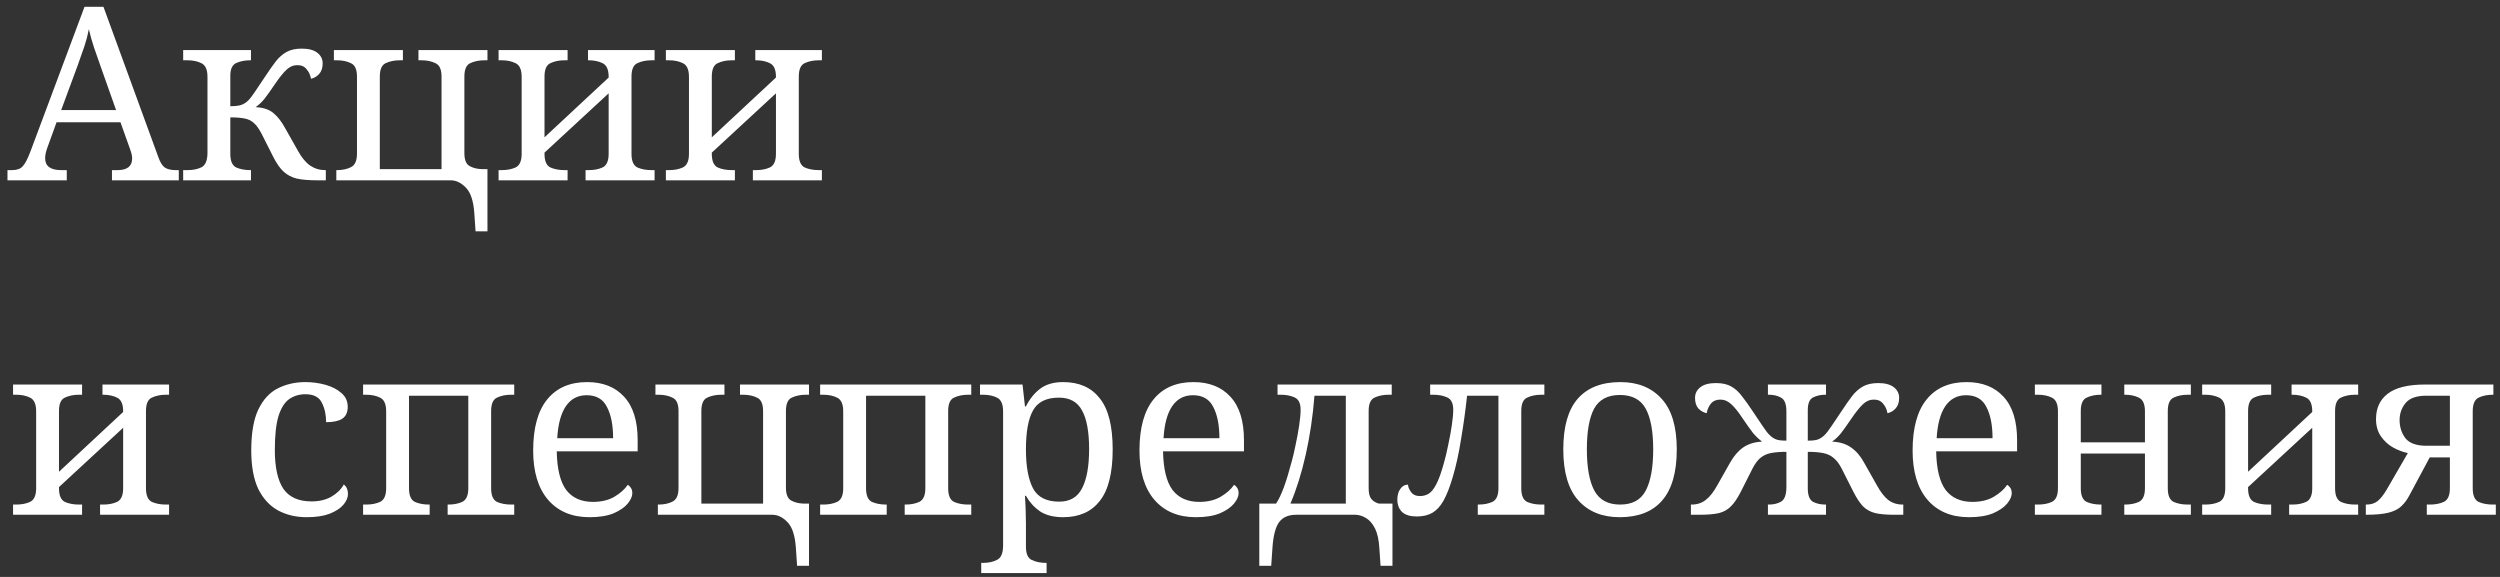 <?xml version="1.0" encoding="UTF-8"?> <svg xmlns="http://www.w3.org/2000/svg" width="299" height="69" viewBox="0 0 299 69" fill="none"><rect x="0" y="0" width="299" height="69" fill="#333333" stroke="none"/><path d="M0.894 21.566V20.346H1.446C2.008 20.346 2.425 20.201 2.696 19.91C2.987 19.619 3.306 19.009 3.655 18.079L10.107 0.816H12.374L18.942 18.805C19.155 19.406 19.407 19.813 19.697 20.026C20.007 20.239 20.443 20.346 21.005 20.346H21.383V21.566H13.391V20.346H14.059C15.222 20.346 15.803 19.881 15.803 18.951C15.803 18.796 15.784 18.631 15.745 18.457C15.706 18.282 15.648 18.089 15.57 17.875L14.408 14.62H6.765L5.66 17.672C5.486 18.137 5.399 18.554 5.399 18.922C5.399 19.871 6.038 20.346 7.317 20.346H7.985V21.566H0.894ZM7.317 13.167H13.885L12.083 8.082C11.773 7.229 11.492 6.425 11.24 5.669C10.988 4.914 10.785 4.187 10.63 3.49C10.494 4.187 10.32 4.856 10.107 5.495C9.894 6.134 9.622 6.909 9.293 7.82L7.317 13.167ZM21.908 21.566V20.346H22.431C23.09 20.346 23.652 20.23 24.117 19.997C24.582 19.745 24.814 19.164 24.814 18.253V9.186C24.814 8.333 24.572 7.791 24.088 7.558C23.623 7.326 23.071 7.21 22.431 7.21H21.908V5.989H30.017V7.21H29.93C29.309 7.21 28.757 7.316 28.273 7.529C27.789 7.742 27.546 8.246 27.546 9.041V12.702C28.108 12.702 28.535 12.654 28.825 12.557C29.116 12.46 29.377 12.305 29.61 12.092C29.862 11.86 30.152 11.492 30.482 10.988C30.83 10.484 31.247 9.864 31.731 9.128C32.177 8.45 32.584 7.868 32.952 7.384C33.34 6.88 33.775 6.493 34.26 6.222C34.744 5.95 35.355 5.815 36.091 5.815C36.904 5.815 37.524 5.979 37.951 6.309C38.377 6.638 38.59 7.064 38.59 7.587C38.59 8.13 38.445 8.556 38.154 8.866C37.883 9.157 37.563 9.341 37.195 9.418C37.118 8.973 36.943 8.595 36.672 8.285C36.42 7.956 36.052 7.791 35.568 7.791C35.083 7.791 34.647 7.975 34.26 8.343C33.872 8.711 33.427 9.263 32.923 10C32.4 10.775 31.974 11.375 31.644 11.802C31.315 12.208 30.956 12.547 30.569 12.819C31.48 12.857 32.187 13.09 32.69 13.516C33.214 13.942 33.688 14.553 34.114 15.347L35.626 18.021C36.071 18.835 36.556 19.425 37.079 19.794C37.621 20.162 38.222 20.346 38.881 20.346H38.968V21.566H37.951C36.963 21.566 36.149 21.499 35.51 21.363C34.889 21.208 34.366 20.937 33.94 20.549C33.514 20.162 33.107 19.59 32.719 18.835L31.295 16.015C31.005 15.454 30.714 15.037 30.424 14.766C30.133 14.475 29.765 14.281 29.319 14.185C28.874 14.088 28.283 14.039 27.546 14.039V18.399C27.546 19.251 27.779 19.794 28.244 20.026C28.728 20.239 29.29 20.346 29.93 20.346H30.017V21.566H21.908ZM56.877 27.669L56.732 25.548C56.635 24.056 56.296 23.02 55.715 22.438C55.153 21.857 54.552 21.566 53.913 21.566H40.224V20.346H40.312C40.951 20.346 41.503 20.23 41.968 19.997C42.453 19.765 42.695 19.222 42.695 18.37V9.157C42.695 8.304 42.453 7.772 41.968 7.558C41.503 7.326 40.951 7.21 40.312 7.21H39.934V5.989H48.187V7.21H47.81C47.17 7.21 46.608 7.326 46.124 7.558C45.659 7.772 45.426 8.304 45.426 9.157V20.23H52.808V9.157C52.808 8.304 52.566 7.772 52.082 7.558C51.617 7.326 51.065 7.21 50.425 7.21H50.047V5.989H58.301V7.21H57.923C57.284 7.21 56.722 7.326 56.238 7.558C55.773 7.772 55.54 8.304 55.54 9.157V18.311C55.54 19.106 55.744 19.619 56.151 19.852C56.557 20.084 57.051 20.21 57.633 20.23H58.301V27.669H56.877ZM59.63 21.566V20.346H60.008C60.647 20.346 61.2 20.239 61.665 20.026C62.149 19.794 62.391 19.251 62.391 18.399V9.186C62.391 8.333 62.149 7.791 61.665 7.558C61.2 7.326 60.647 7.21 60.008 7.21H59.63V5.989H67.884V7.21H67.506C66.867 7.21 66.305 7.326 65.82 7.558C65.356 7.772 65.123 8.304 65.123 9.157V16.422L72.795 9.273V9.186C72.795 8.333 72.553 7.791 72.069 7.558C71.604 7.326 71.052 7.21 70.412 7.21H70.325V5.989H78.288V7.21H77.91C77.271 7.21 76.709 7.326 76.225 7.558C75.76 7.772 75.527 8.304 75.527 9.157V18.399C75.527 19.251 75.76 19.794 76.225 20.026C76.709 20.239 77.271 20.346 77.91 20.346H78.288V21.566H70.034V20.346H70.412C71.052 20.346 71.604 20.239 72.069 20.026C72.553 19.794 72.795 19.251 72.795 18.399V11.162L65.123 18.253V18.399C65.123 19.251 65.356 19.794 65.82 20.026C66.305 20.239 66.867 20.346 67.506 20.346H67.884V21.566H59.63ZM79.639 21.566V20.346H80.017C80.656 20.346 81.208 20.239 81.673 20.026C82.158 19.794 82.4 19.251 82.4 18.399V9.186C82.4 8.333 82.158 7.791 81.673 7.558C81.208 7.326 80.656 7.21 80.017 7.21H79.639V5.989H87.893V7.21H87.515C86.875 7.21 86.314 7.326 85.829 7.558C85.364 7.772 85.132 8.304 85.132 9.157V16.422L92.804 9.273V9.186C92.804 8.333 92.562 7.791 92.078 7.558C91.613 7.326 91.06 7.21 90.421 7.21H90.334V5.989H98.297V7.21H97.919C97.28 7.21 96.718 7.326 96.234 7.558C95.769 7.772 95.536 8.304 95.536 9.157V18.399C95.536 19.251 95.769 19.794 96.234 20.026C96.718 20.239 97.28 20.346 97.919 20.346H98.297V21.566H90.043V20.346H90.421C91.06 20.346 91.613 20.239 92.078 20.026C92.562 19.794 92.804 19.251 92.804 18.399V11.162L85.132 18.253V18.399C85.132 19.251 85.364 19.794 85.829 20.026C86.314 20.239 86.875 20.346 87.515 20.346H87.893V21.566H79.639ZM1.562 61.566V60.346H1.94C2.58 60.346 3.132 60.239 3.597 60.026C4.081 59.794 4.323 59.251 4.323 58.399V49.186C4.323 48.333 4.081 47.791 3.597 47.558C3.132 47.326 2.58 47.21 1.94 47.21H1.562V45.989H9.816V47.21H9.438C8.799 47.21 8.237 47.326 7.753 47.558C7.288 47.772 7.055 48.304 7.055 49.157V56.422L14.728 49.273V49.186C14.728 48.333 14.486 47.791 14.001 47.558C13.536 47.326 12.984 47.21 12.345 47.21H12.257V45.989H20.22V47.21H19.843C19.203 47.21 18.641 47.326 18.157 47.558C17.692 47.772 17.459 48.304 17.459 49.157V58.399C17.459 59.251 17.692 59.794 18.157 60.026C18.641 60.239 19.203 60.346 19.843 60.346H20.22V61.566H11.967V60.346H12.345C12.984 60.346 13.536 60.239 14.001 60.026C14.486 59.794 14.728 59.251 14.728 58.399V51.162L7.055 58.253V58.399C7.055 59.251 7.288 59.794 7.753 60.026C8.237 60.239 8.799 60.346 9.438 60.346H9.816V61.566H1.562ZM36.677 61.857C35.398 61.857 34.255 61.586 33.247 61.043C32.259 60.501 31.475 59.648 30.893 58.486C30.331 57.304 30.05 55.764 30.05 53.865C30.05 51.792 30.331 50.164 30.893 48.982C31.475 47.781 32.25 46.938 33.218 46.454C34.206 45.95 35.311 45.698 36.531 45.698C37.345 45.698 38.139 45.805 38.914 46.018C39.69 46.231 40.329 46.561 40.833 47.006C41.336 47.432 41.588 47.985 41.588 48.663C41.588 49.322 41.365 49.796 40.92 50.087C40.494 50.358 39.854 50.494 39.002 50.494C39.002 49.583 38.827 48.798 38.479 48.14C38.149 47.481 37.5 47.151 36.531 47.151C35.795 47.151 35.146 47.345 34.584 47.733C34.042 48.12 33.615 48.798 33.306 49.767C33.015 50.736 32.87 52.092 32.87 53.836C32.87 55.89 33.209 57.43 33.887 58.457C34.584 59.464 35.708 59.968 37.258 59.968C38.169 59.968 38.953 59.784 39.612 59.416C40.29 59.028 40.794 58.534 41.123 57.934C41.453 58.205 41.617 58.583 41.617 59.067C41.617 59.513 41.433 59.949 41.065 60.375C40.697 60.801 40.145 61.16 39.409 61.45C38.692 61.721 37.781 61.857 36.677 61.857ZM43.425 61.566V60.346H43.802C44.442 60.346 44.994 60.239 45.459 60.026C45.943 59.794 46.185 59.251 46.185 58.399V49.186C46.185 48.333 45.943 47.791 45.459 47.558C44.994 47.326 44.442 47.21 43.802 47.21H43.425V45.989H61.501V47.21H61.123C60.484 47.21 59.922 47.326 59.438 47.558C58.973 47.772 58.74 48.304 58.74 49.157V58.399C58.74 59.251 58.973 59.794 59.438 60.026C59.922 60.239 60.484 60.346 61.123 60.346H61.501V61.566H53.538V60.346H53.626C54.265 60.346 54.817 60.239 55.282 60.026C55.766 59.794 56.009 59.251 56.009 58.399V47.326H48.917V58.399C48.917 59.251 49.15 59.794 49.615 60.026C50.099 60.239 50.661 60.346 51.3 60.346H51.388V61.566H43.425ZM70.51 61.857C68.398 61.857 66.741 61.16 65.54 59.764C64.358 58.37 63.767 56.413 63.767 53.894C63.767 51.181 64.329 49.137 65.453 47.762C66.577 46.386 68.165 45.698 70.219 45.698C72.099 45.698 73.571 46.28 74.637 47.442C75.722 48.605 76.264 50.339 76.264 52.644V53.981H66.586C66.625 56.093 67.003 57.633 67.72 58.602C68.456 59.551 69.522 60.026 70.917 60.026C71.924 60.026 72.777 59.823 73.474 59.416C74.191 58.99 74.724 58.515 75.073 57.992C75.208 58.05 75.334 58.166 75.45 58.34C75.567 58.515 75.625 58.728 75.625 58.98C75.625 59.367 75.441 59.784 75.073 60.23C74.704 60.675 74.142 61.063 73.387 61.392C72.631 61.702 71.672 61.857 70.51 61.857ZM66.644 52.412H73.329C73.329 50.862 73.087 49.622 72.602 48.692C72.137 47.742 71.323 47.268 70.161 47.268C69.095 47.268 68.262 47.713 67.662 48.605C67.08 49.477 66.741 50.746 66.644 52.412ZM95.333 67.669L95.188 65.548C95.091 64.056 94.752 63.02 94.171 62.438C93.609 61.857 93.008 61.566 92.369 61.566H78.681V60.346H78.768C79.407 60.346 79.96 60.23 80.424 59.997C80.909 59.764 81.151 59.222 81.151 58.37V49.157C81.151 48.304 80.909 47.772 80.424 47.558C79.96 47.326 79.407 47.21 78.768 47.21H78.39V45.989H86.644V47.21H86.266C85.627 47.21 85.065 47.326 84.58 47.558C84.115 47.772 83.883 48.304 83.883 49.157V60.23H91.265V49.157C91.265 48.304 91.022 47.772 90.538 47.558C90.073 47.326 89.521 47.21 88.882 47.21H88.504V45.989H96.757V47.21H96.38C95.74 47.21 95.178 47.326 94.694 47.558C94.229 47.772 93.997 48.304 93.997 49.157V58.311C93.997 59.106 94.2 59.619 94.607 59.852C95.014 60.084 95.508 60.21 96.089 60.23H96.757V67.669H95.333ZM98.087 61.566V60.346H98.464C99.104 60.346 99.656 60.239 100.121 60.026C100.605 59.794 100.848 59.251 100.848 58.399V49.186C100.848 48.333 100.605 47.791 100.121 47.558C99.656 47.326 99.104 47.21 98.464 47.21H98.087V45.989H116.163V47.21H115.786C115.146 47.21 114.584 47.326 114.1 47.558C113.635 47.772 113.402 48.304 113.402 49.157V58.399C113.402 59.251 113.635 59.794 114.1 60.026C114.584 60.239 115.146 60.346 115.786 60.346H116.163V61.566H108.2V60.346H108.287C108.927 60.346 109.479 60.239 109.944 60.026C110.428 59.794 110.671 59.251 110.671 58.399V47.326H103.579V58.399C103.579 59.251 103.812 59.794 104.277 60.026C104.761 60.239 105.323 60.346 105.962 60.346H106.05V61.566H98.087ZM117.354 68.541V67.321H117.586C118.245 67.321 118.807 67.195 119.272 66.943C119.737 66.71 119.97 66.139 119.97 65.228V49.186C119.97 48.333 119.727 47.791 119.243 47.558C118.778 47.326 118.226 47.21 117.586 47.21H117.209V45.989H122.295L122.585 48.605H122.701C123.147 47.713 123.719 47.006 124.416 46.483C125.114 45.96 126.024 45.698 127.148 45.698C129.066 45.698 130.529 46.347 131.536 47.646C132.563 48.924 133.077 50.959 133.077 53.749C133.077 56.558 132.563 58.612 131.536 59.91C130.529 61.208 129.066 61.857 127.148 61.857C126.024 61.857 125.104 61.624 124.387 61.16C123.69 60.675 123.128 60.055 122.701 59.3H122.585C122.624 59.861 122.653 60.462 122.672 61.101C122.692 61.721 122.701 62.215 122.701 62.584V65.374C122.701 66.226 122.934 66.759 123.399 66.972C123.883 67.204 124.445 67.321 125.085 67.321H125.172V68.541H117.354ZM126.683 59.997C127.962 59.997 128.872 59.464 129.415 58.399C129.977 57.314 130.258 55.754 130.258 53.72C130.258 51.647 129.977 50.106 129.415 49.099C128.872 48.072 127.952 47.558 126.654 47.558C125.143 47.558 124.106 48.072 123.544 49.099C122.982 50.106 122.701 51.656 122.701 53.749C122.701 55.764 122.982 57.314 123.544 58.399C124.106 59.464 125.152 59.997 126.683 59.997ZM143.023 61.857C140.912 61.857 139.255 61.16 138.054 59.764C136.872 58.37 136.281 56.413 136.281 53.894C136.281 51.181 136.843 49.137 137.967 47.762C139.09 46.386 140.679 45.698 142.733 45.698C144.612 45.698 146.085 46.28 147.15 47.442C148.235 48.605 148.778 50.339 148.778 52.644V53.981H139.1C139.139 56.093 139.517 57.633 140.233 58.602C140.97 59.551 142.035 60.026 143.43 60.026C144.438 60.026 145.29 59.823 145.988 59.416C146.705 58.99 147.237 58.515 147.586 57.992C147.722 58.05 147.848 58.166 147.964 58.34C148.08 58.515 148.138 58.728 148.138 58.98C148.138 59.367 147.954 59.784 147.586 60.23C147.218 60.675 146.656 61.063 145.901 61.392C145.145 61.702 144.186 61.857 143.023 61.857ZM139.158 52.412H145.842C145.842 50.862 145.6 49.622 145.116 48.692C144.651 47.742 143.837 47.268 142.675 47.268C141.609 47.268 140.776 47.713 140.175 48.605C139.594 49.477 139.255 50.746 139.158 52.412ZM150.613 67.669V60.23H152.619C152.929 59.764 153.239 59.115 153.549 58.282C153.859 57.43 154.169 56.413 154.479 55.231C154.634 54.688 154.789 54.03 154.944 53.255C155.118 52.46 155.263 51.676 155.379 50.901C155.496 50.126 155.554 49.496 155.554 49.011C155.554 48.236 155.312 47.742 154.827 47.529C154.362 47.316 153.81 47.21 153.171 47.21H152.793V45.989H166.452V47.21H166.074C165.435 47.21 164.873 47.326 164.389 47.558C163.924 47.772 163.691 48.304 163.691 49.157V58.399C163.691 58.98 163.798 59.406 164.011 59.677C164.243 59.949 164.544 60.133 164.912 60.23H166.539V67.669H165.115L164.97 65.548C164.912 64.56 164.737 63.775 164.447 63.194C164.156 62.632 163.808 62.225 163.401 61.973C162.994 61.721 162.577 61.586 162.151 61.566H155.002C154.091 61.566 153.413 61.867 152.967 62.467C152.541 63.068 152.279 64.095 152.183 65.548L152.037 67.669H150.613ZM154.333 60.23H160.959V47.326H157.21C157.017 49.786 156.668 52.141 156.164 54.388C155.66 56.616 155.05 58.563 154.333 60.23ZM169.447 61.77C168.672 61.77 168.091 61.596 167.703 61.247C167.316 60.879 167.122 60.375 167.122 59.736C167.122 59.232 167.238 58.815 167.471 58.486C167.703 58.137 168.013 57.963 168.401 57.963C168.401 58.215 168.517 58.505 168.75 58.835C168.982 59.164 169.341 59.329 169.825 59.329C170.193 59.329 170.532 59.241 170.842 59.067C171.152 58.893 171.462 58.515 171.772 57.934C172.082 57.352 172.402 56.451 172.731 55.231C172.886 54.688 173.041 54.03 173.196 53.255C173.371 52.46 173.516 51.676 173.632 50.901C173.748 50.126 173.807 49.496 173.807 49.011C173.807 48.236 173.564 47.742 173.08 47.529C172.615 47.316 172.063 47.21 171.423 47.21H171.046V45.989H184.705V47.21H184.327C183.688 47.21 183.126 47.326 182.641 47.558C182.176 47.772 181.944 48.304 181.944 49.157V58.399C181.944 59.251 182.176 59.794 182.641 60.026C183.126 60.239 183.688 60.346 184.327 60.346H184.705V61.566H176.742V60.346H176.829C177.468 60.346 178.021 60.239 178.486 60.026C178.97 59.794 179.212 59.251 179.212 58.399V47.326H175.463C175.269 49.108 175.027 50.852 174.737 52.557C174.465 54.262 174.136 55.764 173.748 57.062C173.4 58.244 173.032 59.183 172.644 59.881C172.257 60.559 171.811 61.043 171.307 61.334C170.803 61.624 170.183 61.77 169.447 61.77ZM193.712 61.857C191.62 61.857 189.973 61.189 188.772 59.852C187.57 58.515 186.97 56.48 186.97 53.749C186.97 51.036 187.541 49.021 188.684 47.704C189.847 46.367 191.552 45.698 193.799 45.698C195.892 45.698 197.539 46.367 198.74 47.704C199.941 49.021 200.542 51.036 200.542 53.749C200.542 56.48 199.96 58.515 198.798 59.852C197.655 61.189 195.96 61.857 193.712 61.857ZM193.77 60.346C195.223 60.346 196.241 59.794 196.822 58.689C197.422 57.566 197.723 55.919 197.723 53.749C197.723 51.579 197.422 49.951 196.822 48.866C196.221 47.781 195.194 47.239 193.741 47.239C192.288 47.239 191.261 47.781 190.661 48.866C190.079 49.951 189.789 51.579 189.789 53.749C189.789 55.919 190.089 57.566 190.69 58.689C191.29 59.794 192.317 60.346 193.77 60.346ZM202.232 61.566V60.346H202.319C202.978 60.346 203.539 60.162 204.004 59.794C204.489 59.425 204.954 58.835 205.399 58.021L206.911 55.347C207.356 54.553 207.879 53.942 208.48 53.516C209.1 53.09 209.856 52.857 210.747 52.819C210.379 52.547 210.02 52.208 209.672 51.801C209.342 51.375 208.916 50.775 208.393 50C207.908 49.263 207.463 48.711 207.056 48.343C206.668 47.975 206.233 47.791 205.748 47.791C205.264 47.791 204.886 47.956 204.615 48.285C204.363 48.595 204.198 48.973 204.121 49.418C203.753 49.341 203.423 49.157 203.133 48.866C202.861 48.556 202.726 48.13 202.726 47.587C202.726 47.064 202.939 46.638 203.365 46.309C203.791 45.979 204.411 45.815 205.225 45.815C205.981 45.815 206.591 45.95 207.056 46.221C207.54 46.493 207.967 46.88 208.335 47.384C208.722 47.868 209.139 48.45 209.584 49.128C210.088 49.864 210.505 50.484 210.834 50.988C211.163 51.492 211.454 51.86 211.706 52.092C211.938 52.305 212.181 52.46 212.433 52.557C212.684 52.654 213.091 52.702 213.653 52.702V49.186C213.653 48.333 213.44 47.791 213.014 47.558C212.607 47.326 212.123 47.21 211.561 47.21H211.444V45.989H218.39V47.21H218.303C217.761 47.21 217.276 47.316 216.85 47.529C216.424 47.742 216.211 48.246 216.211 49.041V52.702C216.772 52.702 217.179 52.654 217.431 52.557C217.683 52.46 217.925 52.305 218.158 52.092C218.41 51.86 218.7 51.492 219.03 50.988C219.378 50.484 219.795 49.864 220.279 49.128C220.725 48.45 221.132 47.868 221.5 47.384C221.887 46.88 222.323 46.493 222.808 46.221C223.292 45.95 223.902 45.815 224.639 45.815C225.452 45.815 226.072 45.979 226.499 46.309C226.925 46.638 227.138 47.064 227.138 47.587C227.138 48.13 226.993 48.556 226.702 48.866C226.431 49.157 226.111 49.341 225.743 49.418C225.666 48.973 225.491 48.595 225.22 48.285C224.968 47.956 224.6 47.791 224.116 47.791C223.631 47.791 223.195 47.975 222.808 48.343C222.42 48.711 221.975 49.263 221.471 50C220.948 50.775 220.522 51.375 220.192 51.801C219.863 52.208 219.504 52.547 219.117 52.819C220.027 52.857 220.783 53.09 221.384 53.516C222.004 53.942 222.527 54.553 222.953 55.347L224.464 58.021C224.91 58.835 225.365 59.425 225.83 59.794C226.315 60.162 226.886 60.346 227.545 60.346H227.632V61.566H226.615C225.627 61.566 224.842 61.499 224.261 61.363C223.68 61.208 223.195 60.937 222.808 60.549C222.44 60.162 222.062 59.59 221.674 58.835L220.25 56.016C219.96 55.454 219.64 55.037 219.291 54.766C218.962 54.475 218.545 54.282 218.042 54.185C217.557 54.088 216.947 54.039 216.211 54.039V58.399C216.211 59.251 216.424 59.794 216.85 60.026C217.276 60.239 217.761 60.346 218.303 60.346H218.39V61.566H211.444V60.346H211.561C212.123 60.346 212.607 60.23 213.014 59.997C213.44 59.745 213.653 59.164 213.653 58.253V54.039C212.917 54.039 212.297 54.088 211.793 54.185C211.309 54.282 210.892 54.475 210.543 54.766C210.214 55.037 209.904 55.454 209.613 56.016L208.189 58.835C207.802 59.59 207.414 60.162 207.027 60.549C206.659 60.937 206.184 61.208 205.603 61.363C205.022 61.499 204.237 61.566 203.249 61.566H202.232ZM235.489 61.857C233.377 61.857 231.721 61.16 230.519 59.764C229.338 58.37 228.747 56.413 228.747 53.894C228.747 51.181 229.309 49.137 230.432 47.762C231.556 46.386 233.145 45.698 235.198 45.698C237.078 45.698 238.55 46.28 239.616 47.442C240.701 48.605 241.243 50.339 241.243 52.644V53.981H231.566C231.604 56.093 231.982 57.633 232.699 58.602C233.435 59.551 234.501 60.026 235.896 60.026C236.903 60.026 237.756 59.823 238.453 59.416C239.17 58.99 239.703 58.515 240.052 57.992C240.188 58.05 240.313 58.166 240.43 58.34C240.546 58.515 240.604 58.728 240.604 58.98C240.604 59.367 240.42 59.784 240.052 60.23C239.684 60.675 239.122 61.063 238.366 61.392C237.611 61.702 236.652 61.857 235.489 61.857ZM231.624 52.412H238.308C238.308 50.862 238.066 49.622 237.582 48.692C237.117 47.742 236.303 47.268 235.14 47.268C234.075 47.268 233.242 47.713 232.641 48.605C232.06 49.477 231.721 50.746 231.624 52.412ZM243.37 61.566V60.346H243.747C244.387 60.346 244.939 60.239 245.404 60.026C245.888 59.794 246.13 59.251 246.13 58.399V49.186C246.13 48.333 245.888 47.791 245.404 47.558C244.939 47.326 244.387 47.21 243.747 47.21H243.37V45.989H251.333V47.21H251.245C250.606 47.21 250.044 47.326 249.56 47.558C249.095 47.772 248.862 48.304 248.862 49.157V52.906H256.535V49.186C256.535 48.333 256.293 47.791 255.808 47.558C255.343 47.326 254.791 47.21 254.152 47.21H254.064V45.989H262.027V47.21H261.65C261.01 47.21 260.448 47.326 259.964 47.558C259.499 47.772 259.267 48.304 259.267 49.157V58.399C259.267 59.251 259.499 59.794 259.964 60.026C260.448 60.239 261.01 60.346 261.65 60.346H262.027V61.566H254.064V60.346H254.152C254.791 60.346 255.343 60.239 255.808 60.026C256.293 59.794 256.535 59.251 256.535 58.399V54.243H248.862V58.399C248.862 59.251 249.095 59.794 249.56 60.026C250.044 60.239 250.606 60.346 251.245 60.346H251.333V61.566H243.37ZM263.378 61.566V60.346H263.756C264.395 60.346 264.948 60.239 265.413 60.026C265.897 59.794 266.139 59.251 266.139 58.399V49.186C266.139 48.333 265.897 47.791 265.413 47.558C264.948 47.326 264.395 47.21 263.756 47.21H263.378V45.989H271.632V47.21H271.254C270.615 47.21 270.053 47.326 269.568 47.558C269.103 47.772 268.871 48.304 268.871 49.157V56.422L276.543 49.273V49.186C276.543 48.333 276.301 47.791 275.817 47.558C275.352 47.326 274.8 47.21 274.16 47.21H274.073V45.989H282.036V47.21H281.658C281.019 47.21 280.457 47.326 279.973 47.558C279.508 47.772 279.275 48.304 279.275 49.157V58.399C279.275 59.251 279.508 59.794 279.973 60.026C280.457 60.239 281.019 60.346 281.658 60.346H282.036V61.566H273.782V60.346H274.16C274.8 60.346 275.352 60.239 275.817 60.026C276.301 59.794 276.543 59.251 276.543 58.399V51.162L268.871 58.253V58.399C268.871 59.251 269.103 59.794 269.568 60.026C270.053 60.239 270.615 60.346 271.254 60.346H271.632V61.566H263.378ZM282.951 61.566V60.346H283.038C283.561 60.346 283.997 60.21 284.346 59.939C284.695 59.668 285.053 59.222 285.421 58.602L287.979 54.185C287.397 54.068 286.807 53.846 286.206 53.516C285.625 53.187 285.14 52.741 284.753 52.179C284.365 51.617 284.172 50.93 284.172 50.116C284.172 48.818 284.637 47.81 285.567 47.093C286.516 46.357 288.008 45.989 290.042 45.989H298.209V47.21H298.121C297.482 47.21 296.92 47.326 296.436 47.558C295.971 47.791 295.738 48.333 295.738 49.186V58.399C295.738 59.251 295.971 59.794 296.436 60.026C296.92 60.239 297.482 60.346 298.121 60.346H298.499V61.566H290.246V60.346H290.623C291.263 60.346 291.815 60.239 292.28 60.026C292.764 59.794 293.006 59.251 293.006 58.399V54.708H290.594L288.182 59.212C287.911 59.736 287.591 60.171 287.223 60.52C286.874 60.869 286.371 61.13 285.712 61.305C285.053 61.479 284.133 61.566 282.951 61.566ZM290.187 53.313H293.006V47.326H290.187C289.006 47.326 288.172 47.626 287.688 48.227C287.223 48.808 286.991 49.477 286.991 50.232C286.991 51.065 287.223 51.792 287.688 52.412C288.172 53.012 289.006 53.313 290.187 53.313Z" fill="white"></path></svg> 
